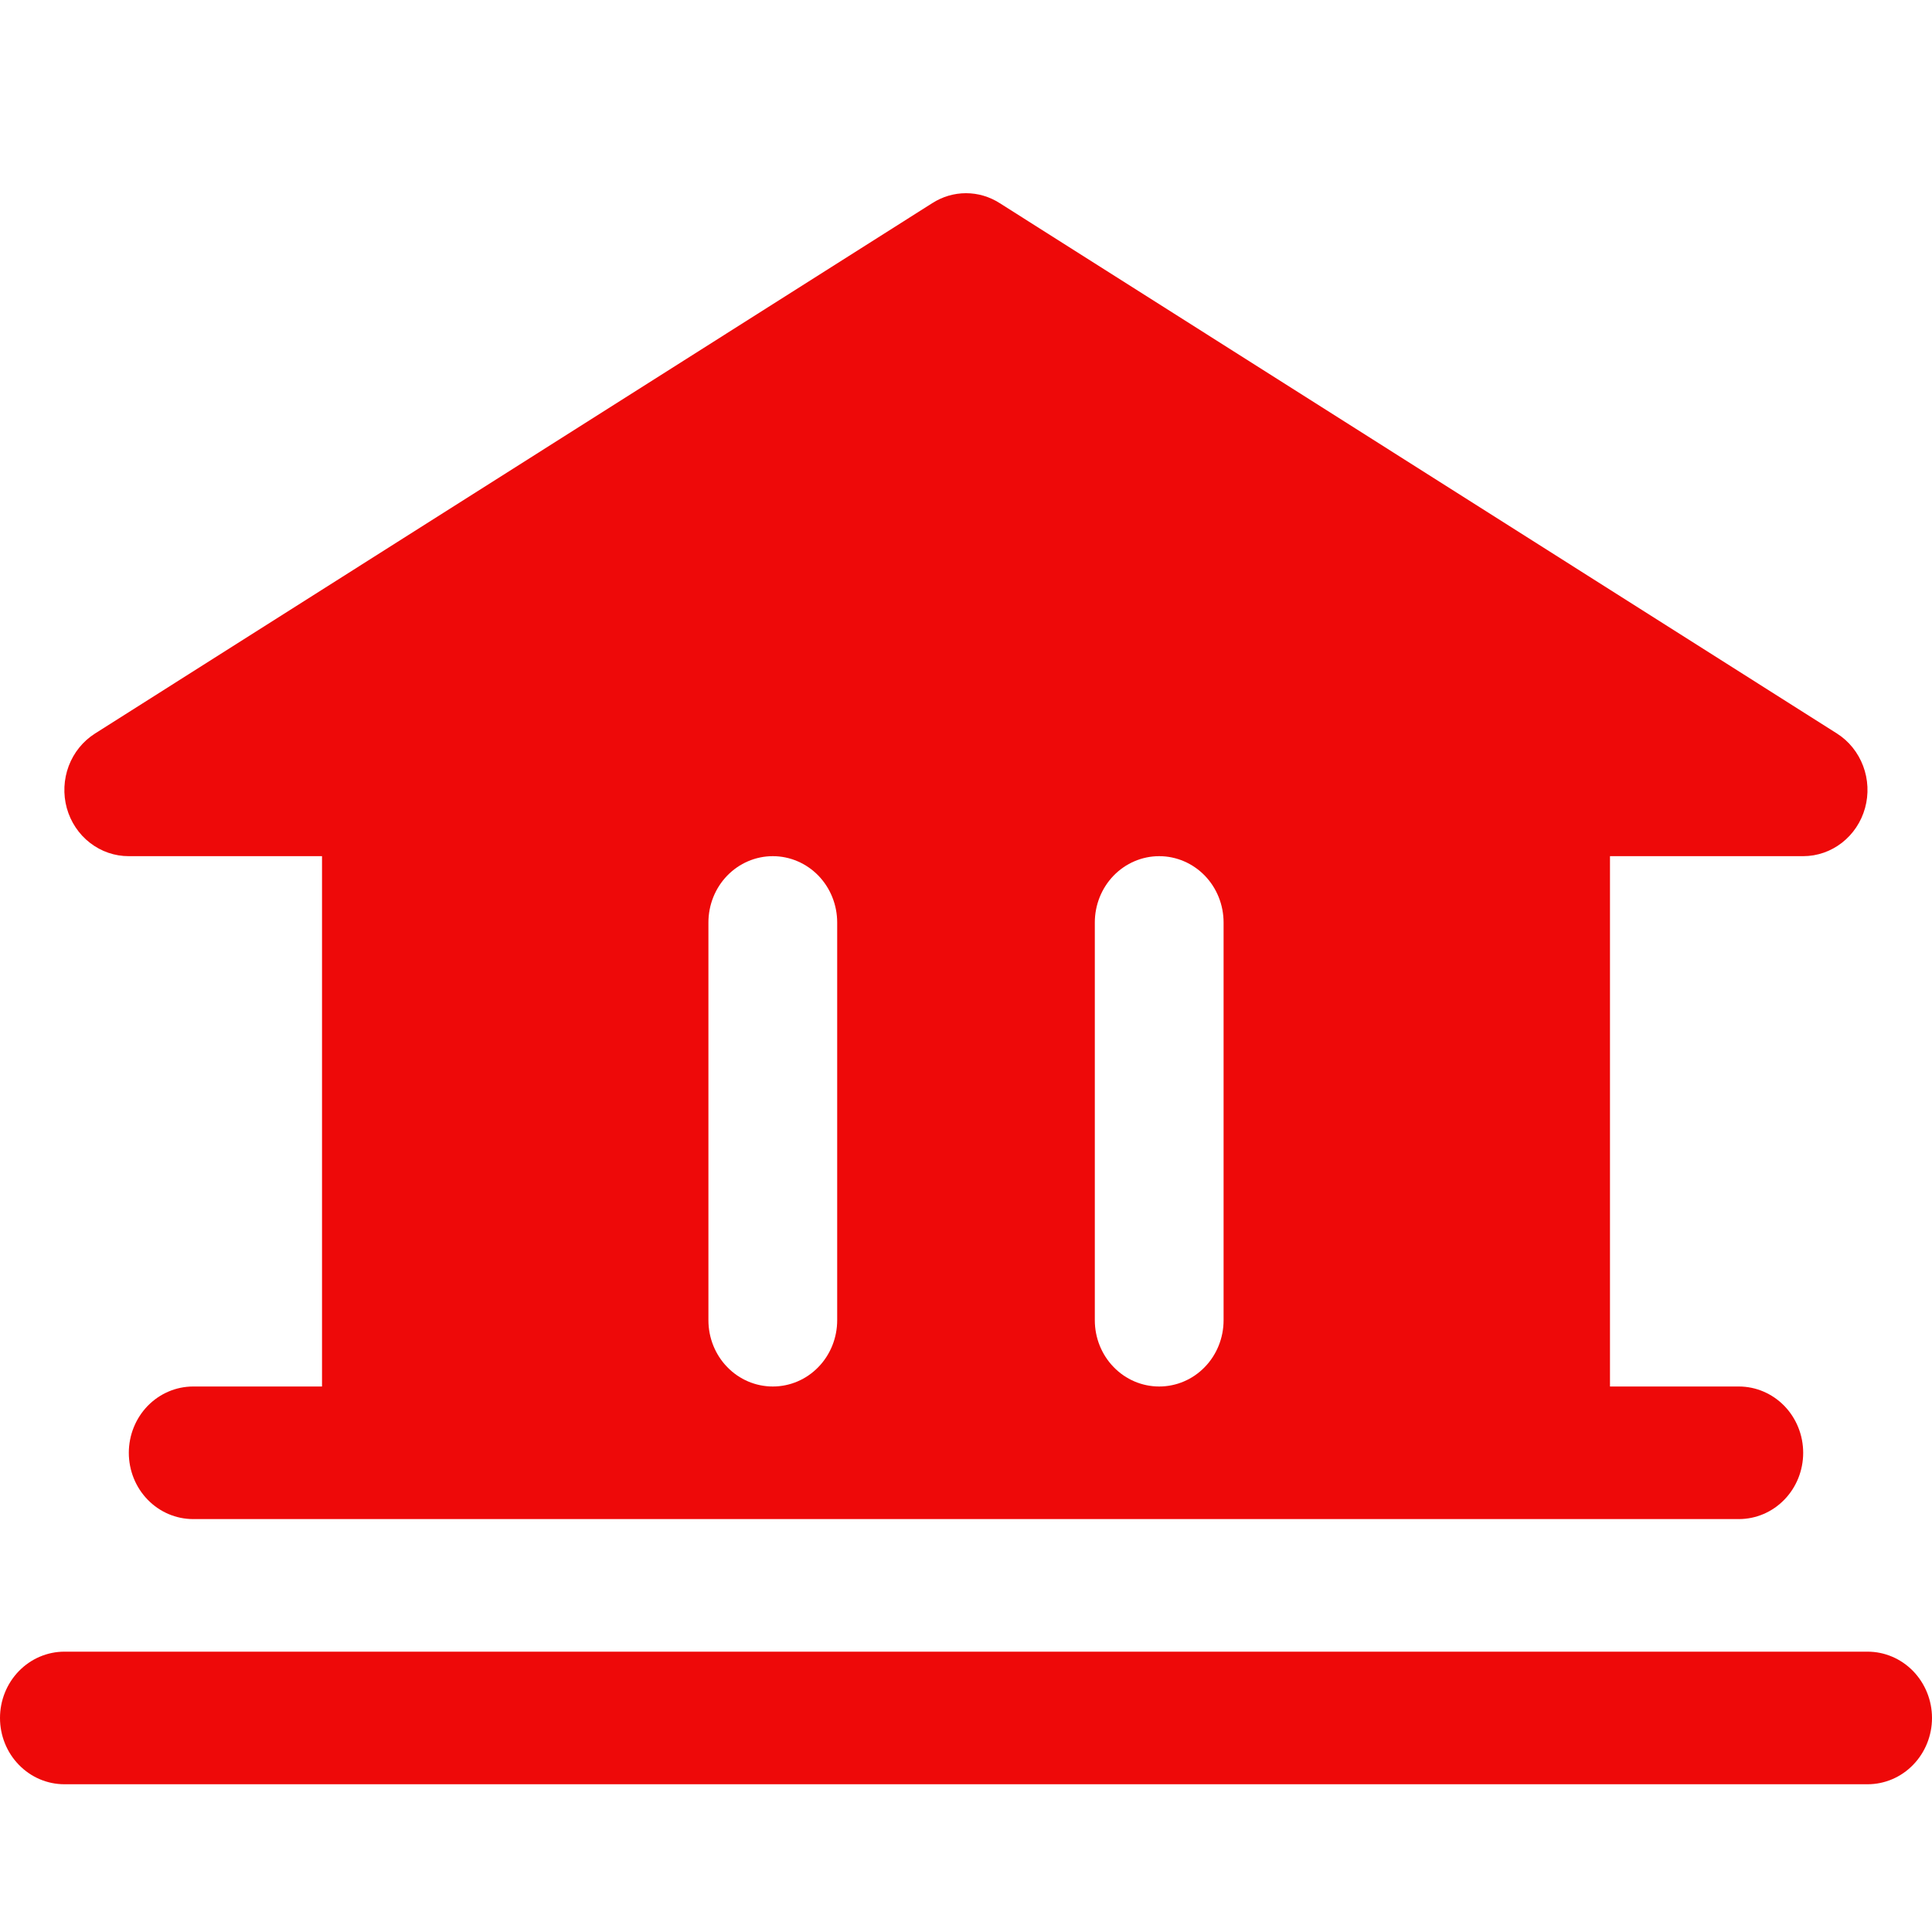 <svg xmlns="http://www.w3.org/2000/svg" width="40" height="40" viewBox="0 0 40 40" fill="none"><path d="M40 35.569C40 35.933 39.859 36.282 39.609 36.539C39.359 36.797 39.02 36.941 38.667 36.941H1.333C0.98 36.941 0.641 36.797 0.391 36.539C0.14 36.282 0 35.933 0 35.569C0 35.205 0.14 34.856 0.391 34.598C0.641 34.341 0.98 34.196 1.333 34.196H38.667C39.02 34.196 39.359 34.341 39.609 34.598C39.859 34.856 40 35.205 40 35.569ZM1.383 16.731C1.304 16.444 1.318 16.137 1.423 15.858C1.528 15.58 1.719 15.344 1.967 15.187L19.3 4.207C19.51 4.072 19.752 4 20 4C20.248 4 20.49 4.072 20.7 4.207L38.033 15.187C38.28 15.344 38.469 15.58 38.574 15.858C38.679 16.136 38.693 16.442 38.614 16.729C38.535 17.015 38.367 17.268 38.136 17.448C37.905 17.628 37.623 17.726 37.333 17.726H33.333V28.706H36C36.354 28.706 36.693 28.851 36.943 29.108C37.193 29.366 37.333 29.715 37.333 30.079C37.333 30.443 37.193 30.792 36.943 31.049C36.693 31.307 36.354 31.451 36 31.451H4C3.646 31.451 3.307 31.307 3.057 31.049C2.807 30.792 2.667 30.443 2.667 30.079C2.667 29.715 2.807 29.366 3.057 29.108C3.307 28.851 3.646 28.706 4 28.706H6.667V17.726H2.667C2.377 17.727 2.095 17.63 1.863 17.45C1.631 17.271 1.463 17.018 1.383 16.731V16.731ZM22.667 27.334C22.667 27.698 22.807 28.047 23.057 28.304C23.307 28.562 23.646 28.706 24 28.706C24.354 28.706 24.693 28.562 24.943 28.304C25.193 28.047 25.333 27.698 25.333 27.334V19.099C25.333 18.735 25.193 18.386 24.943 18.128C24.693 17.871 24.354 17.726 24 17.726C23.646 17.726 23.307 17.871 23.057 18.128C22.807 18.386 22.667 18.735 22.667 19.099V27.334ZM14.667 27.334C14.667 27.698 14.807 28.047 15.057 28.304C15.307 28.562 15.646 28.706 16 28.706C16.354 28.706 16.693 28.562 16.943 28.304C17.193 28.047 17.333 27.698 17.333 27.334V19.099C17.333 18.735 17.193 18.386 16.943 18.128C16.693 17.871 16.354 17.726 16 17.726C15.646 17.726 15.307 17.871 15.057 18.128C14.807 18.386 14.667 18.735 14.667 19.099V27.334Z" fill="#EE0909"></path></svg>